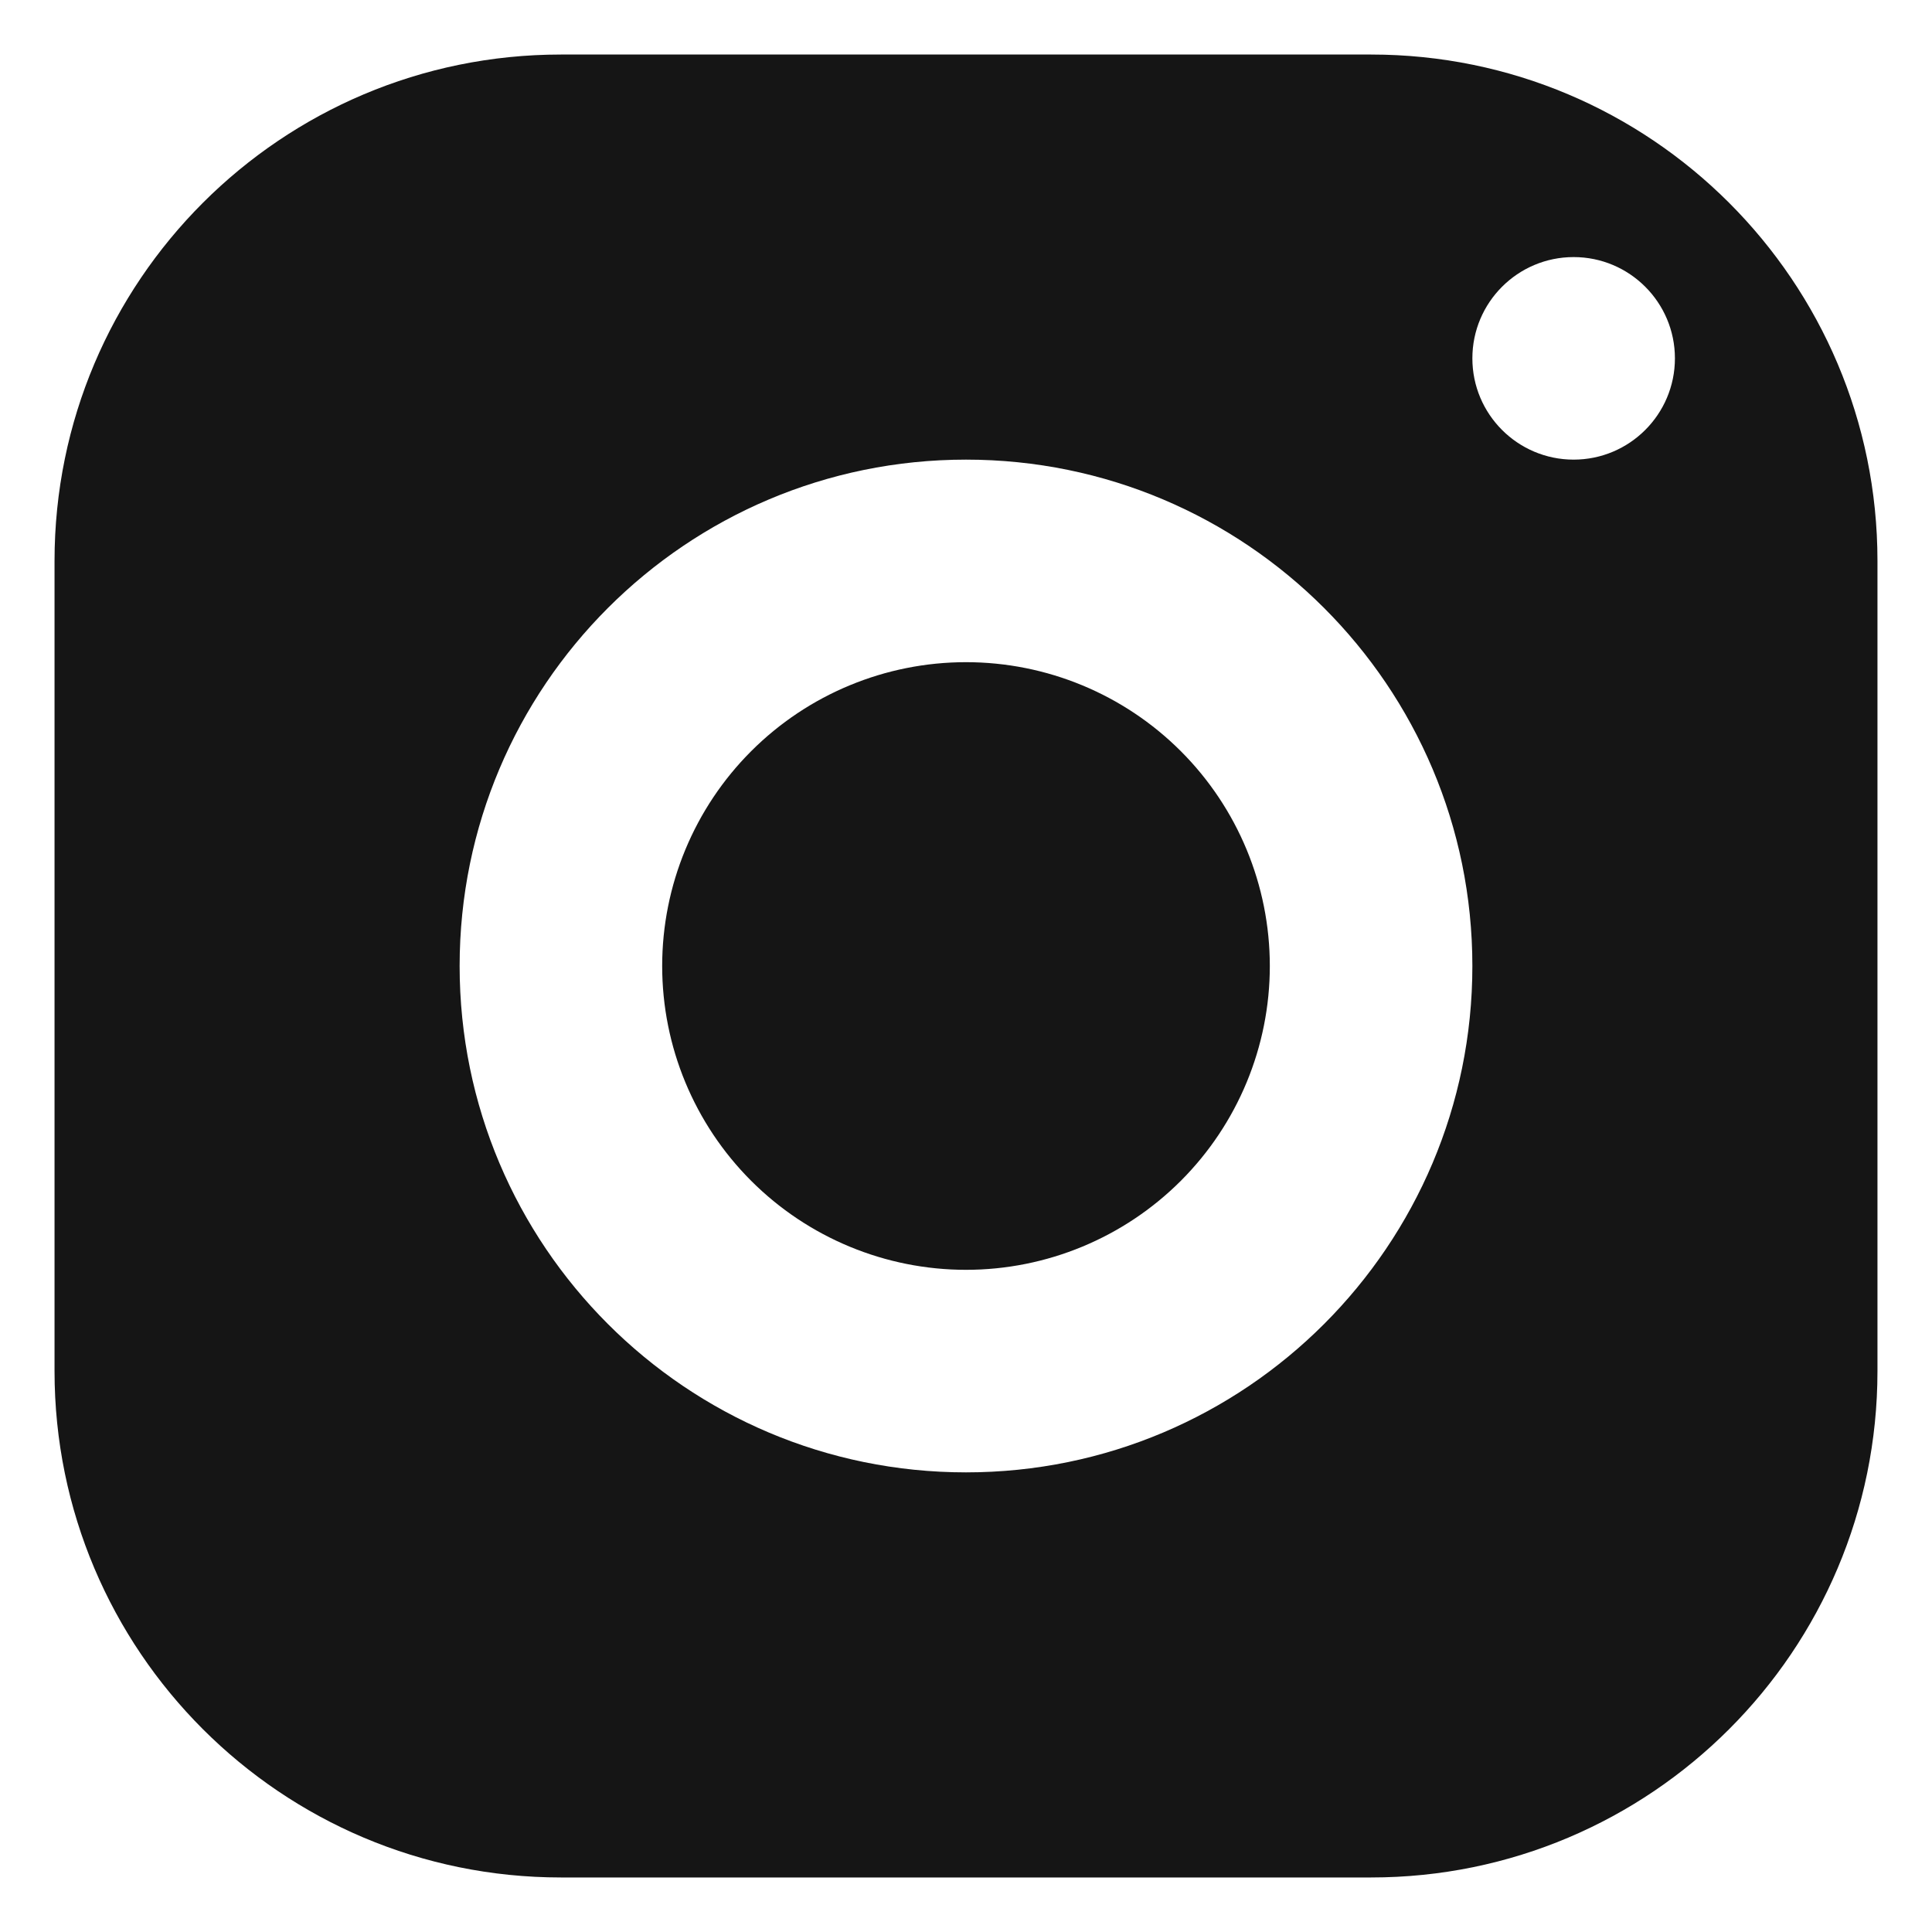 <?xml version="1.0" encoding="UTF-8"?> <svg xmlns="http://www.w3.org/2000/svg" width="31" height="31" viewBox="0 0 31 31" fill="none"><path d="M9 0.875C4.513 0.875 0.875 4.513 0.875 9V22C0.875 26.487 4.513 30.125 9 30.125H22C26.487 30.125 30.125 26.487 30.125 22V9C30.125 4.513 26.487 0.875 22 0.875H9ZM25.25 4.125C26.147 4.125 26.875 4.853 26.875 5.75C26.875 6.647 26.147 7.375 25.25 7.375C24.353 7.375 23.625 6.647 23.625 5.75C23.625 4.853 24.353 4.125 25.25 4.125ZM15.5 7.375C19.987 7.375 23.625 11.013 23.625 15.5C23.625 19.987 19.987 23.625 15.5 23.625C11.013 23.625 7.375 19.987 7.375 15.5C7.375 11.013 11.013 7.375 15.5 7.375ZM15.5 10.625C14.207 10.625 12.967 11.139 12.053 12.053C11.139 12.967 10.625 14.207 10.625 15.5C10.625 16.793 11.139 18.033 12.053 18.947C12.967 19.861 14.207 20.375 15.5 20.375C16.793 20.375 18.033 19.861 18.947 18.947C19.861 18.033 20.375 16.793 20.375 15.5C20.375 14.207 19.861 12.967 18.947 12.053C18.033 11.139 16.793 10.625 15.5 10.625Z" fill="#151515"></path></svg> 